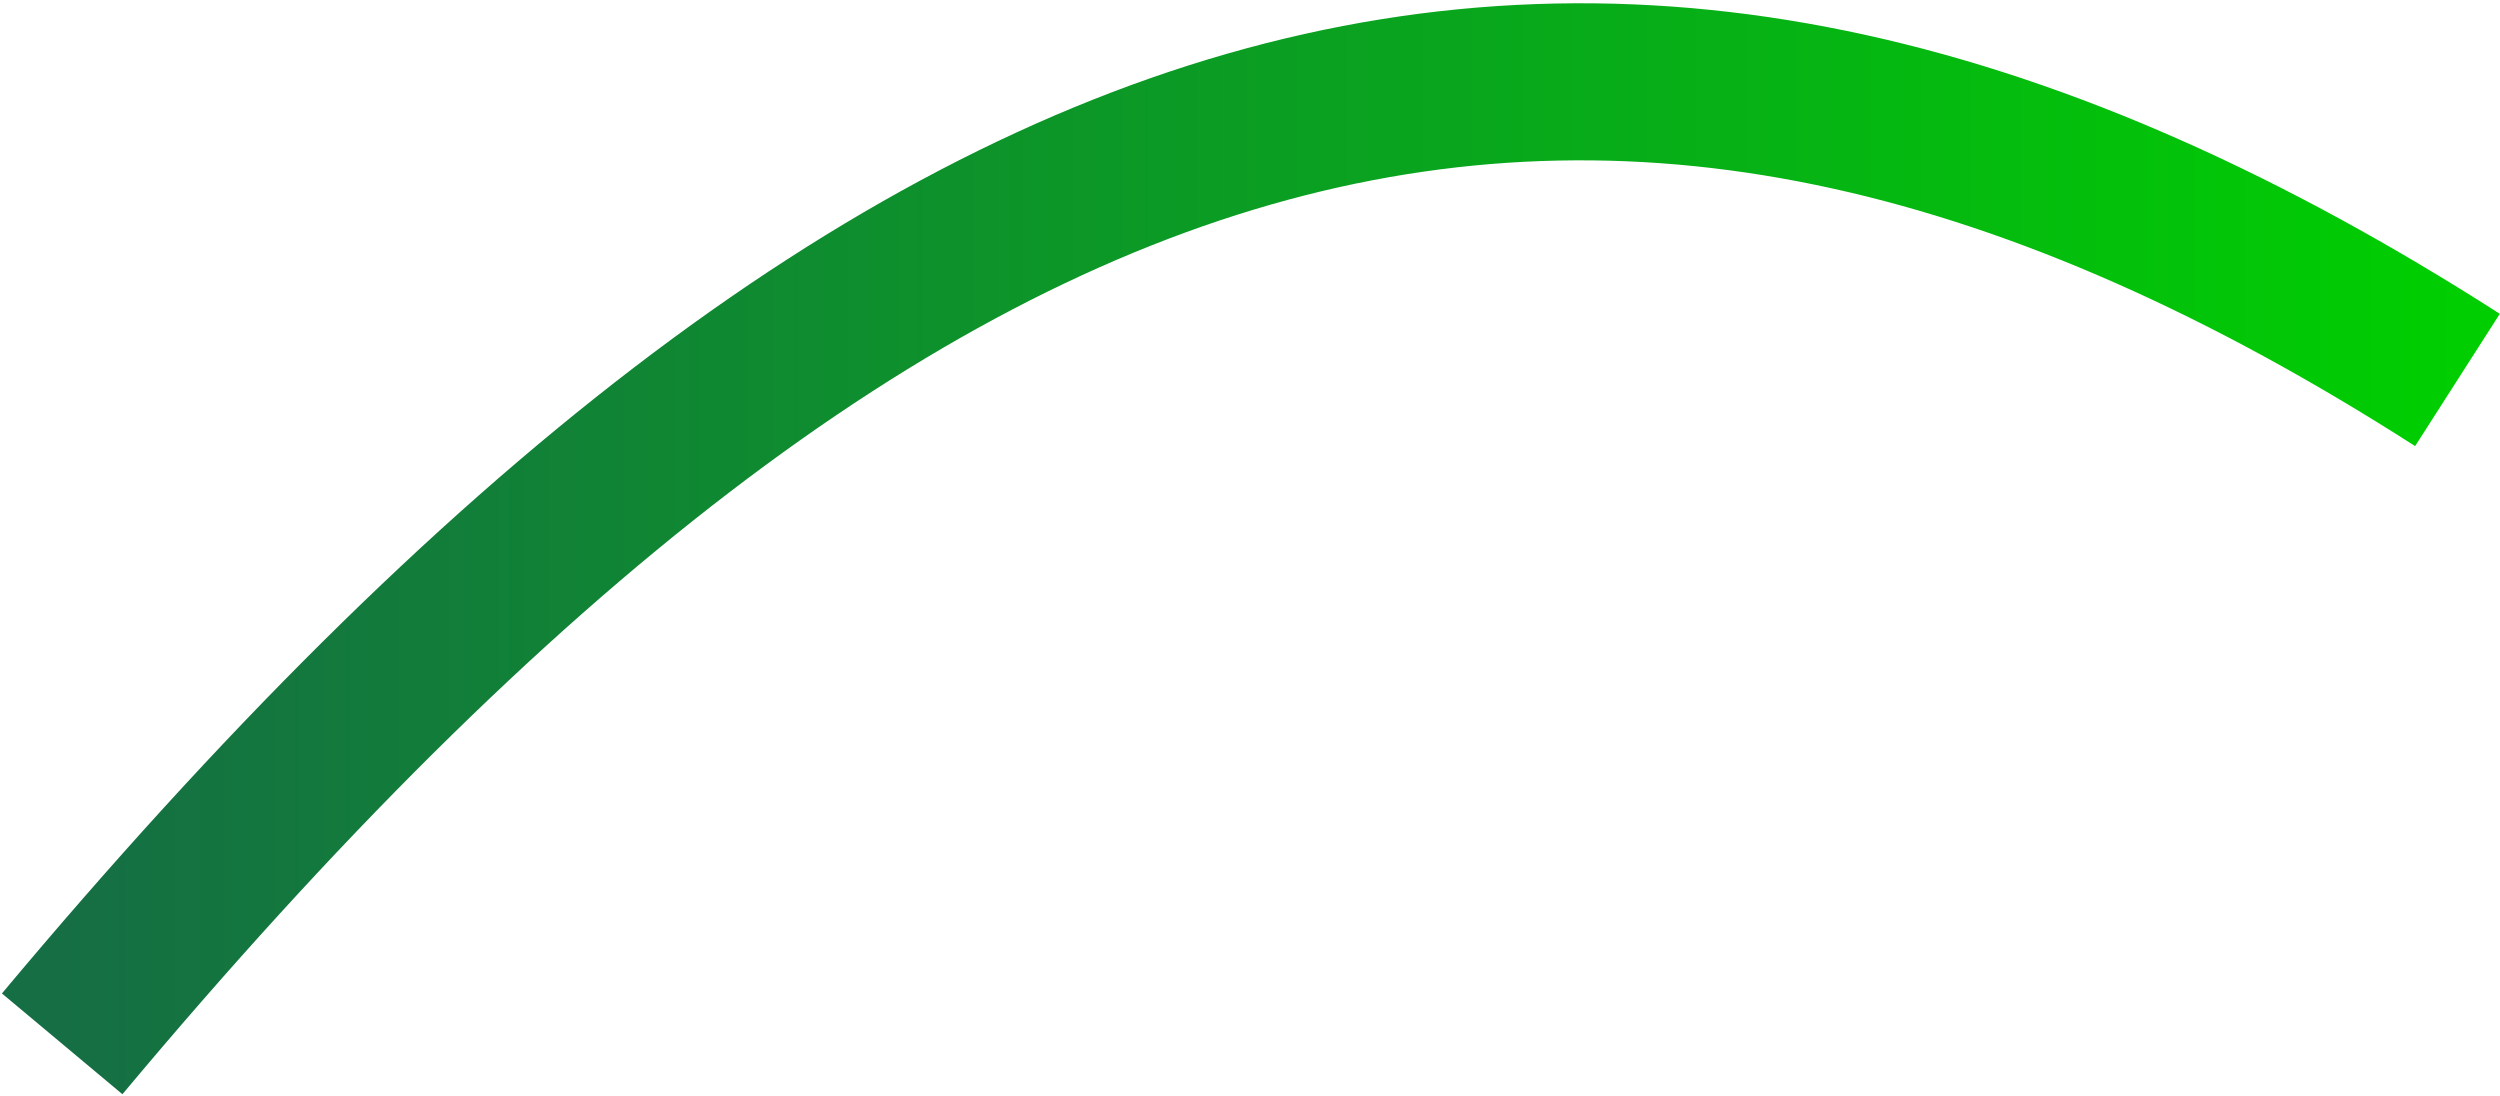 <svg width="764" height="335" viewBox="0 0 764 335" fill="none" xmlns="http://www.w3.org/2000/svg">
<path d="M751 116.114C494 -48.449 282 4.527 19 319" stroke="url(#paint0_linear_2001_2066)" stroke-width="48"/>
<defs>
<linearGradient id="paint0_linear_2001_2066" x1="19" y1="177.394" x2="751" y2="177.394" gradientUnits="userSpaceOnUse">
<stop stop-color="#156E44"/>
<stop offset="1" stop-color="#00CE01"/>
</linearGradient>
</defs>
</svg>

